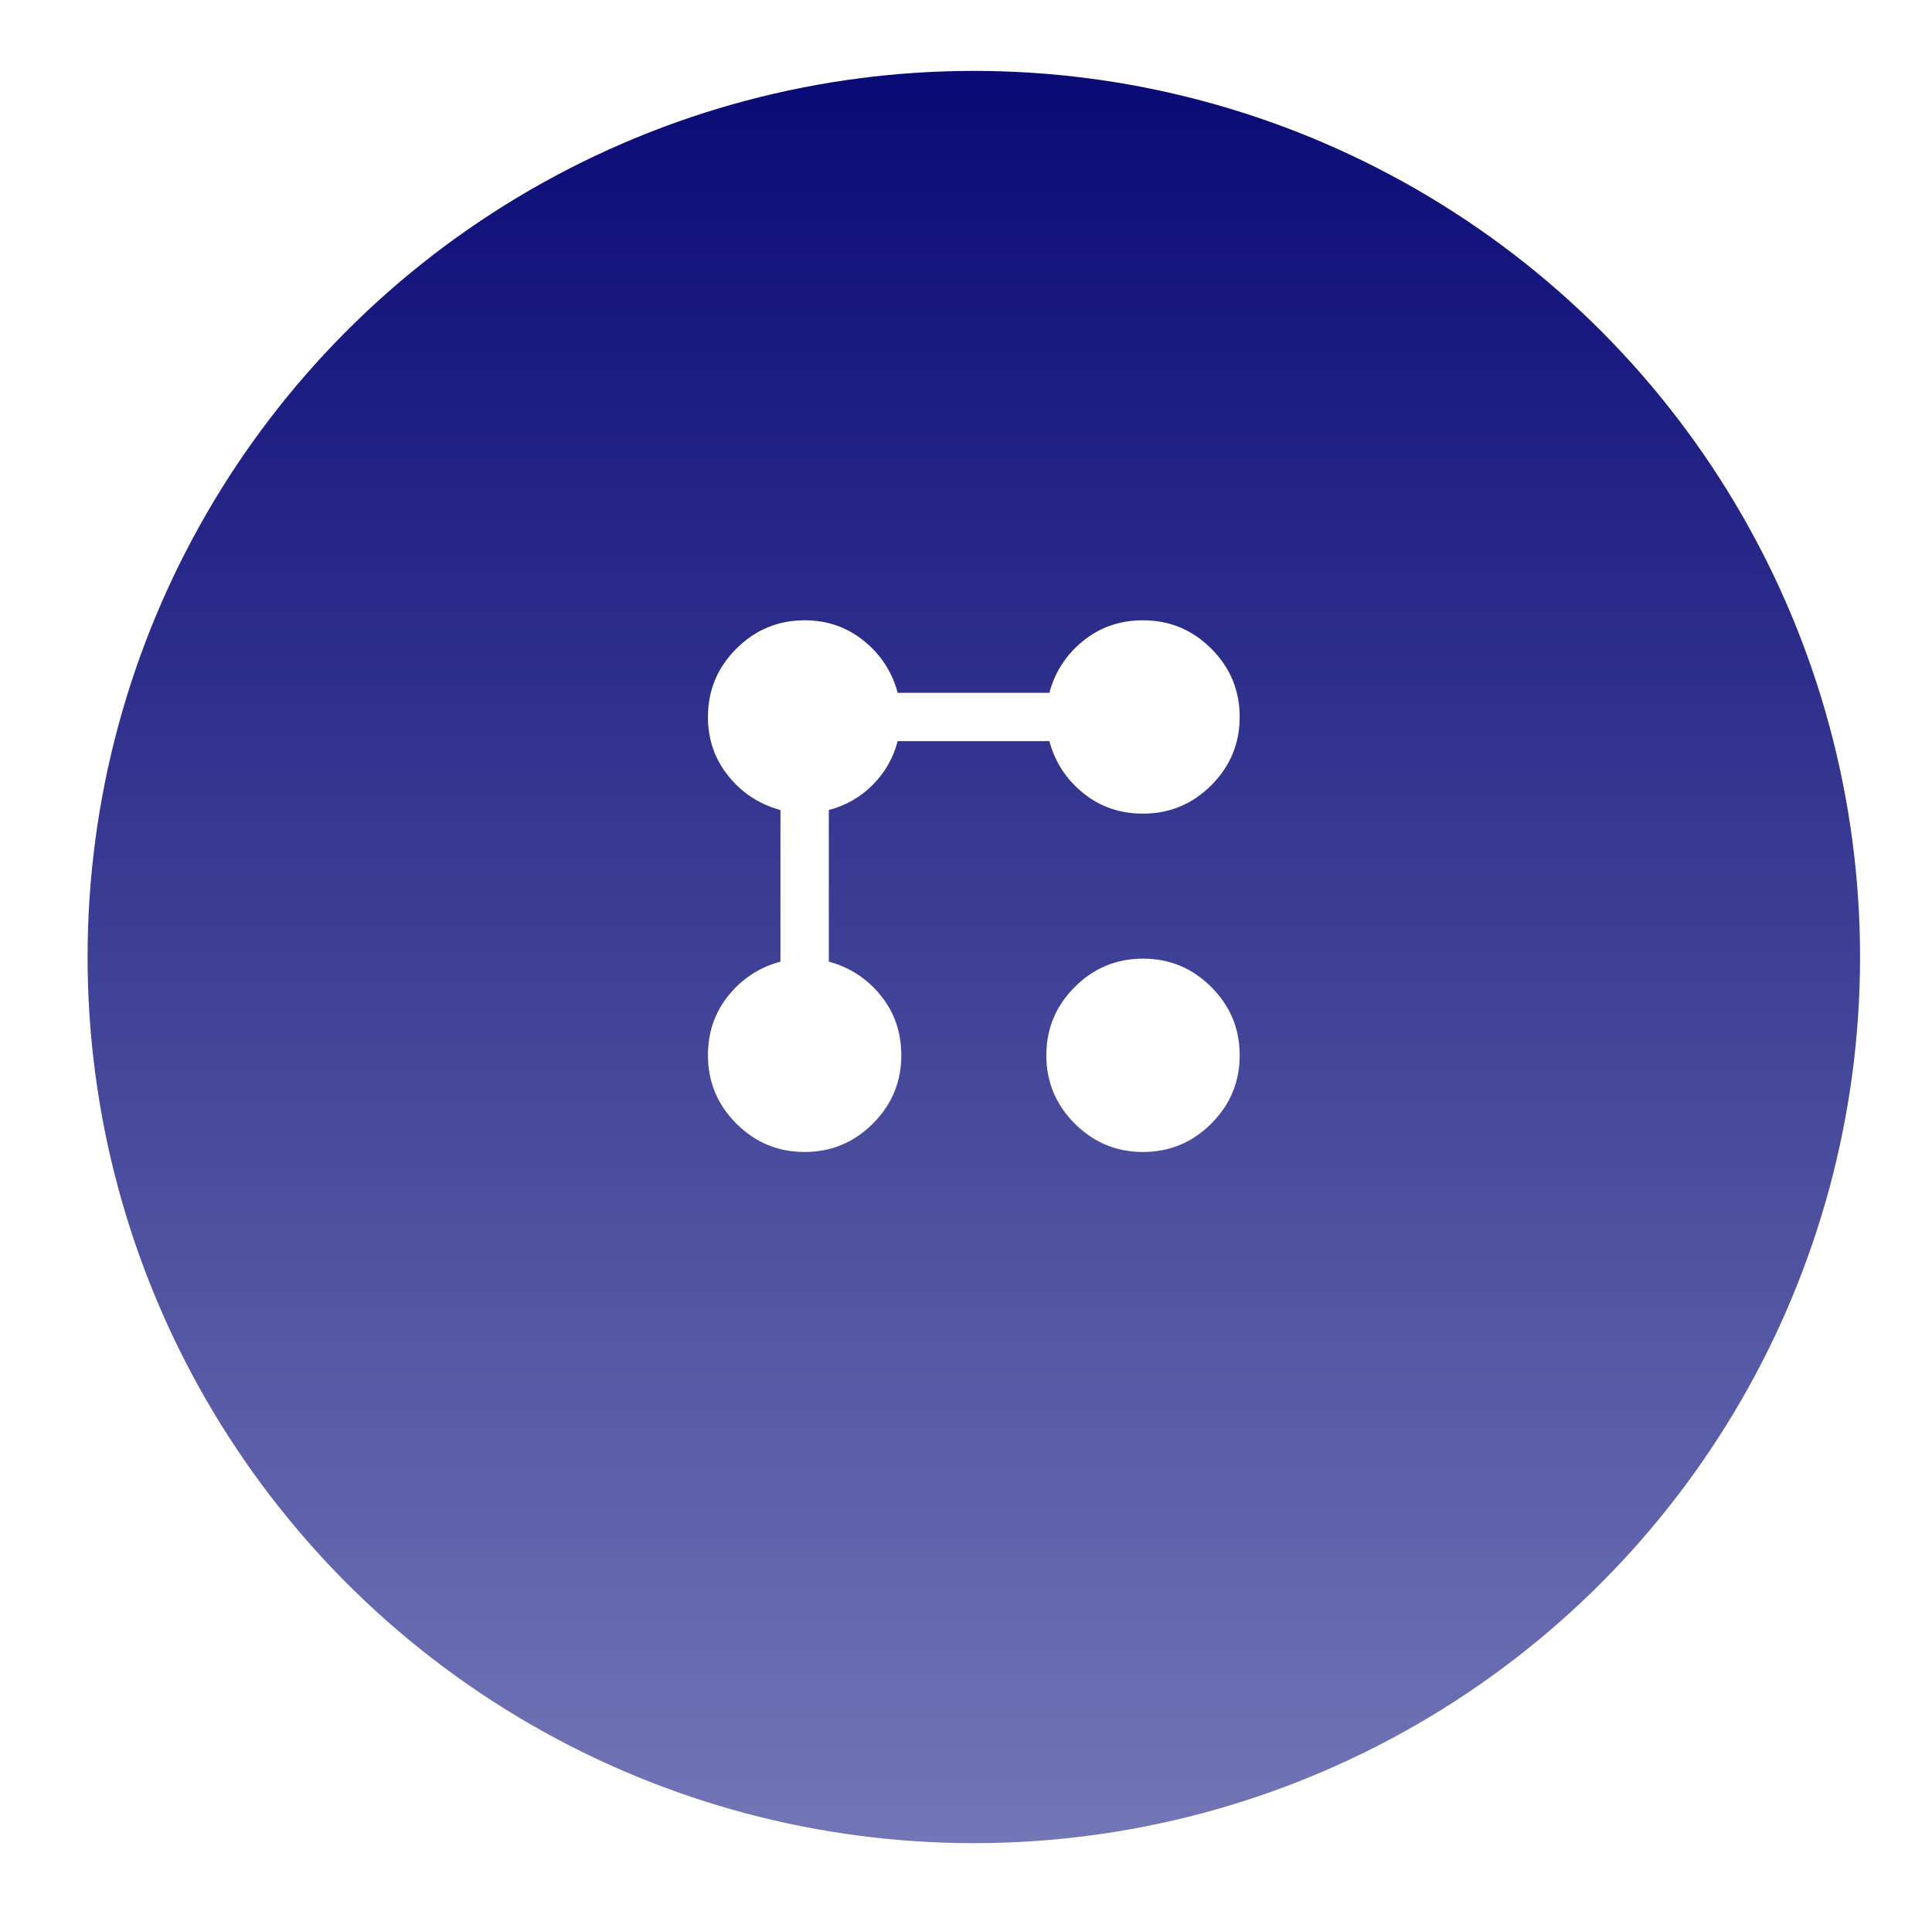 <svg width="109" height="108" viewBox="0 0 109 108" fill="none" xmlns="http://www.w3.org/2000/svg">
<g filter="url(#filter0_d_591_4)">
<circle cx="54.941" cy="50" r="50" fill="url(#paint0_linear_591_4)"/>
</g>
<path d="M64.487 45.909C63.191 45.909 62.066 45.523 61.112 44.75C60.157 43.977 59.521 43 59.203 41.818H50.646C50.396 42.773 49.925 43.597 49.232 44.291C48.539 44.984 47.715 45.456 46.76 45.705V54.261C47.941 54.58 48.919 55.216 49.691 56.17C50.464 57.125 50.85 58.25 50.85 59.545C50.85 61.045 50.316 62.33 49.248 63.398C48.18 64.466 46.896 65 45.396 65C43.896 65 42.612 64.466 41.544 63.398C40.475 62.33 39.941 61.045 39.941 59.545C39.941 58.25 40.328 57.125 41.1 56.17C41.873 55.216 42.85 54.58 44.032 54.261V45.705C42.85 45.386 41.873 44.75 41.1 43.795C40.328 42.841 39.941 41.727 39.941 40.455C39.941 38.955 40.475 37.67 41.544 36.602C42.612 35.534 43.896 35 45.396 35C46.669 35 47.782 35.386 48.737 36.159C49.691 36.932 50.328 37.909 50.646 39.091H59.203C59.521 37.909 60.157 36.932 61.112 36.159C62.066 35.386 63.191 35 64.487 35C65.987 35 67.271 35.534 68.339 36.602C69.407 37.67 69.941 38.955 69.941 40.455C69.941 41.955 69.407 43.239 68.339 44.307C67.271 45.375 65.987 45.909 64.487 45.909ZM45.396 62.273C46.146 62.273 46.788 62 47.323 61.455C47.857 60.909 48.124 60.273 48.123 59.545C48.123 58.795 47.856 58.154 47.323 57.62C46.789 57.086 46.147 56.819 45.396 56.818C44.669 56.818 44.032 57.086 43.487 57.62C42.941 58.154 42.669 58.796 42.669 59.545C42.669 60.273 42.941 60.909 43.487 61.455C44.032 62 44.669 62.273 45.396 62.273ZM45.396 43.182C46.146 43.182 46.788 42.915 47.323 42.381C47.857 41.848 48.124 41.206 48.123 40.455C48.123 39.705 47.856 39.063 47.323 38.529C46.789 37.995 46.147 37.728 45.396 37.727C44.669 37.727 44.032 37.995 43.487 38.529C42.941 39.064 42.669 39.706 42.669 40.455C42.669 41.205 42.941 41.847 43.487 42.381C44.032 42.916 44.669 43.183 45.396 43.182ZM64.487 65C62.987 65 61.703 64.466 60.635 63.398C59.566 62.33 59.032 61.045 59.032 59.545C59.032 58.045 59.566 56.761 60.635 55.693C61.703 54.625 62.987 54.091 64.487 54.091C65.987 54.091 67.271 54.625 68.339 55.693C69.407 56.761 69.941 58.045 69.941 59.545C69.941 61.045 69.407 62.33 68.339 63.398C67.271 64.466 65.987 65 64.487 65ZM64.487 62.273C65.237 62.273 65.879 62 66.414 61.455C66.948 60.909 67.215 60.273 67.214 59.545C67.214 58.795 66.947 58.154 66.414 57.62C65.88 57.086 65.238 56.819 64.487 56.818C63.737 56.818 63.095 57.086 62.561 57.62C62.028 58.154 61.76 58.796 61.76 59.545C61.76 60.273 62.027 60.909 62.561 61.455C63.096 62 63.738 62.273 64.487 62.273ZM64.487 43.182C65.237 43.182 65.879 42.915 66.414 42.381C66.948 41.848 67.215 41.206 67.214 40.455C67.214 39.705 66.947 39.063 66.414 38.529C65.88 37.995 65.238 37.728 64.487 37.727C63.737 37.727 63.095 37.995 62.561 38.529C62.028 39.064 61.76 39.706 61.76 40.455C61.76 41.205 62.027 41.847 62.561 42.381C63.096 42.916 63.738 43.183 64.487 43.182ZM45.396 62.273C44.669 62.273 44.032 62 43.487 61.455C42.941 60.909 42.669 60.273 42.669 59.545C42.669 58.796 42.941 58.154 43.487 57.62C44.032 57.086 44.669 56.818 45.396 56.818C46.147 56.819 46.789 57.086 47.323 57.62C47.856 58.154 48.123 58.795 48.123 59.545C48.124 60.273 47.857 60.909 47.323 61.455C46.788 62 46.146 62.273 45.396 62.273ZM45.396 43.182C44.669 43.183 44.032 42.916 43.487 42.381C42.941 41.847 42.669 41.205 42.669 40.455C42.669 39.706 42.941 39.064 43.487 38.529C44.032 37.995 44.669 37.727 45.396 37.727C46.147 37.728 46.789 37.995 47.323 38.529C47.856 39.063 48.123 39.705 48.123 40.455C48.124 41.206 47.857 41.848 47.323 42.381C46.788 42.915 46.146 43.182 45.396 43.182ZM64.487 62.273C63.738 62.273 63.096 62 62.561 61.455C62.027 60.909 61.76 60.273 61.76 59.545C61.76 58.796 62.028 58.154 62.561 57.62C63.095 57.086 63.737 56.818 64.487 56.818C65.238 56.819 65.88 57.086 66.414 57.62C66.947 58.154 67.214 58.795 67.214 59.545C67.215 60.273 66.948 60.909 66.414 61.455C65.879 62 65.237 62.273 64.487 62.273ZM64.487 43.182C63.738 43.183 63.096 42.916 62.561 42.381C62.027 41.847 61.76 41.205 61.76 40.455C61.76 39.706 62.028 39.064 62.561 38.529C63.095 37.995 63.737 37.727 64.487 37.727C65.238 37.728 65.88 37.995 66.414 38.529C66.947 39.063 67.214 39.705 67.214 40.455C67.215 41.206 66.948 41.848 66.414 42.381C65.879 42.915 65.237 43.182 64.487 43.182Z" fill="white"/>
<defs>
<filter id="filter0_d_591_4" x="0.941" y="0" width="108" height="108" filterUnits="userSpaceOnUse" color-interpolation-filters="sRGB">
<feFlood flood-opacity="0" result="BackgroundImageFix"/>
<feColorMatrix in="SourceAlpha" type="matrix" values="0 0 0 0 0 0 0 0 0 0 0 0 0 0 0 0 0 0 127 0" result="hardAlpha"/>
<feOffset dy="4"/>
<feGaussianBlur stdDeviation="2"/>
<feComposite in2="hardAlpha" operator="out"/>
<feColorMatrix type="matrix" values="0 0 0 0 0 0 0 0 0 0 0 0 0 0 0 0 0 0 0.25 0"/>
<feBlend mode="normal" in2="BackgroundImageFix" result="effect1_dropShadow_591_4"/>
<feBlend mode="normal" in="SourceGraphic" in2="effect1_dropShadow_591_4" result="shape"/>
</filter>
<linearGradient id="paint0_linear_591_4" x1="54.941" y1="0" x2="54.941" y2="100" gradientUnits="userSpaceOnUse">
<stop stop-color="#0A0A76"/>
<stop offset="1" stop-color="#7276B6"/>
</linearGradient>
</defs>
</svg>
